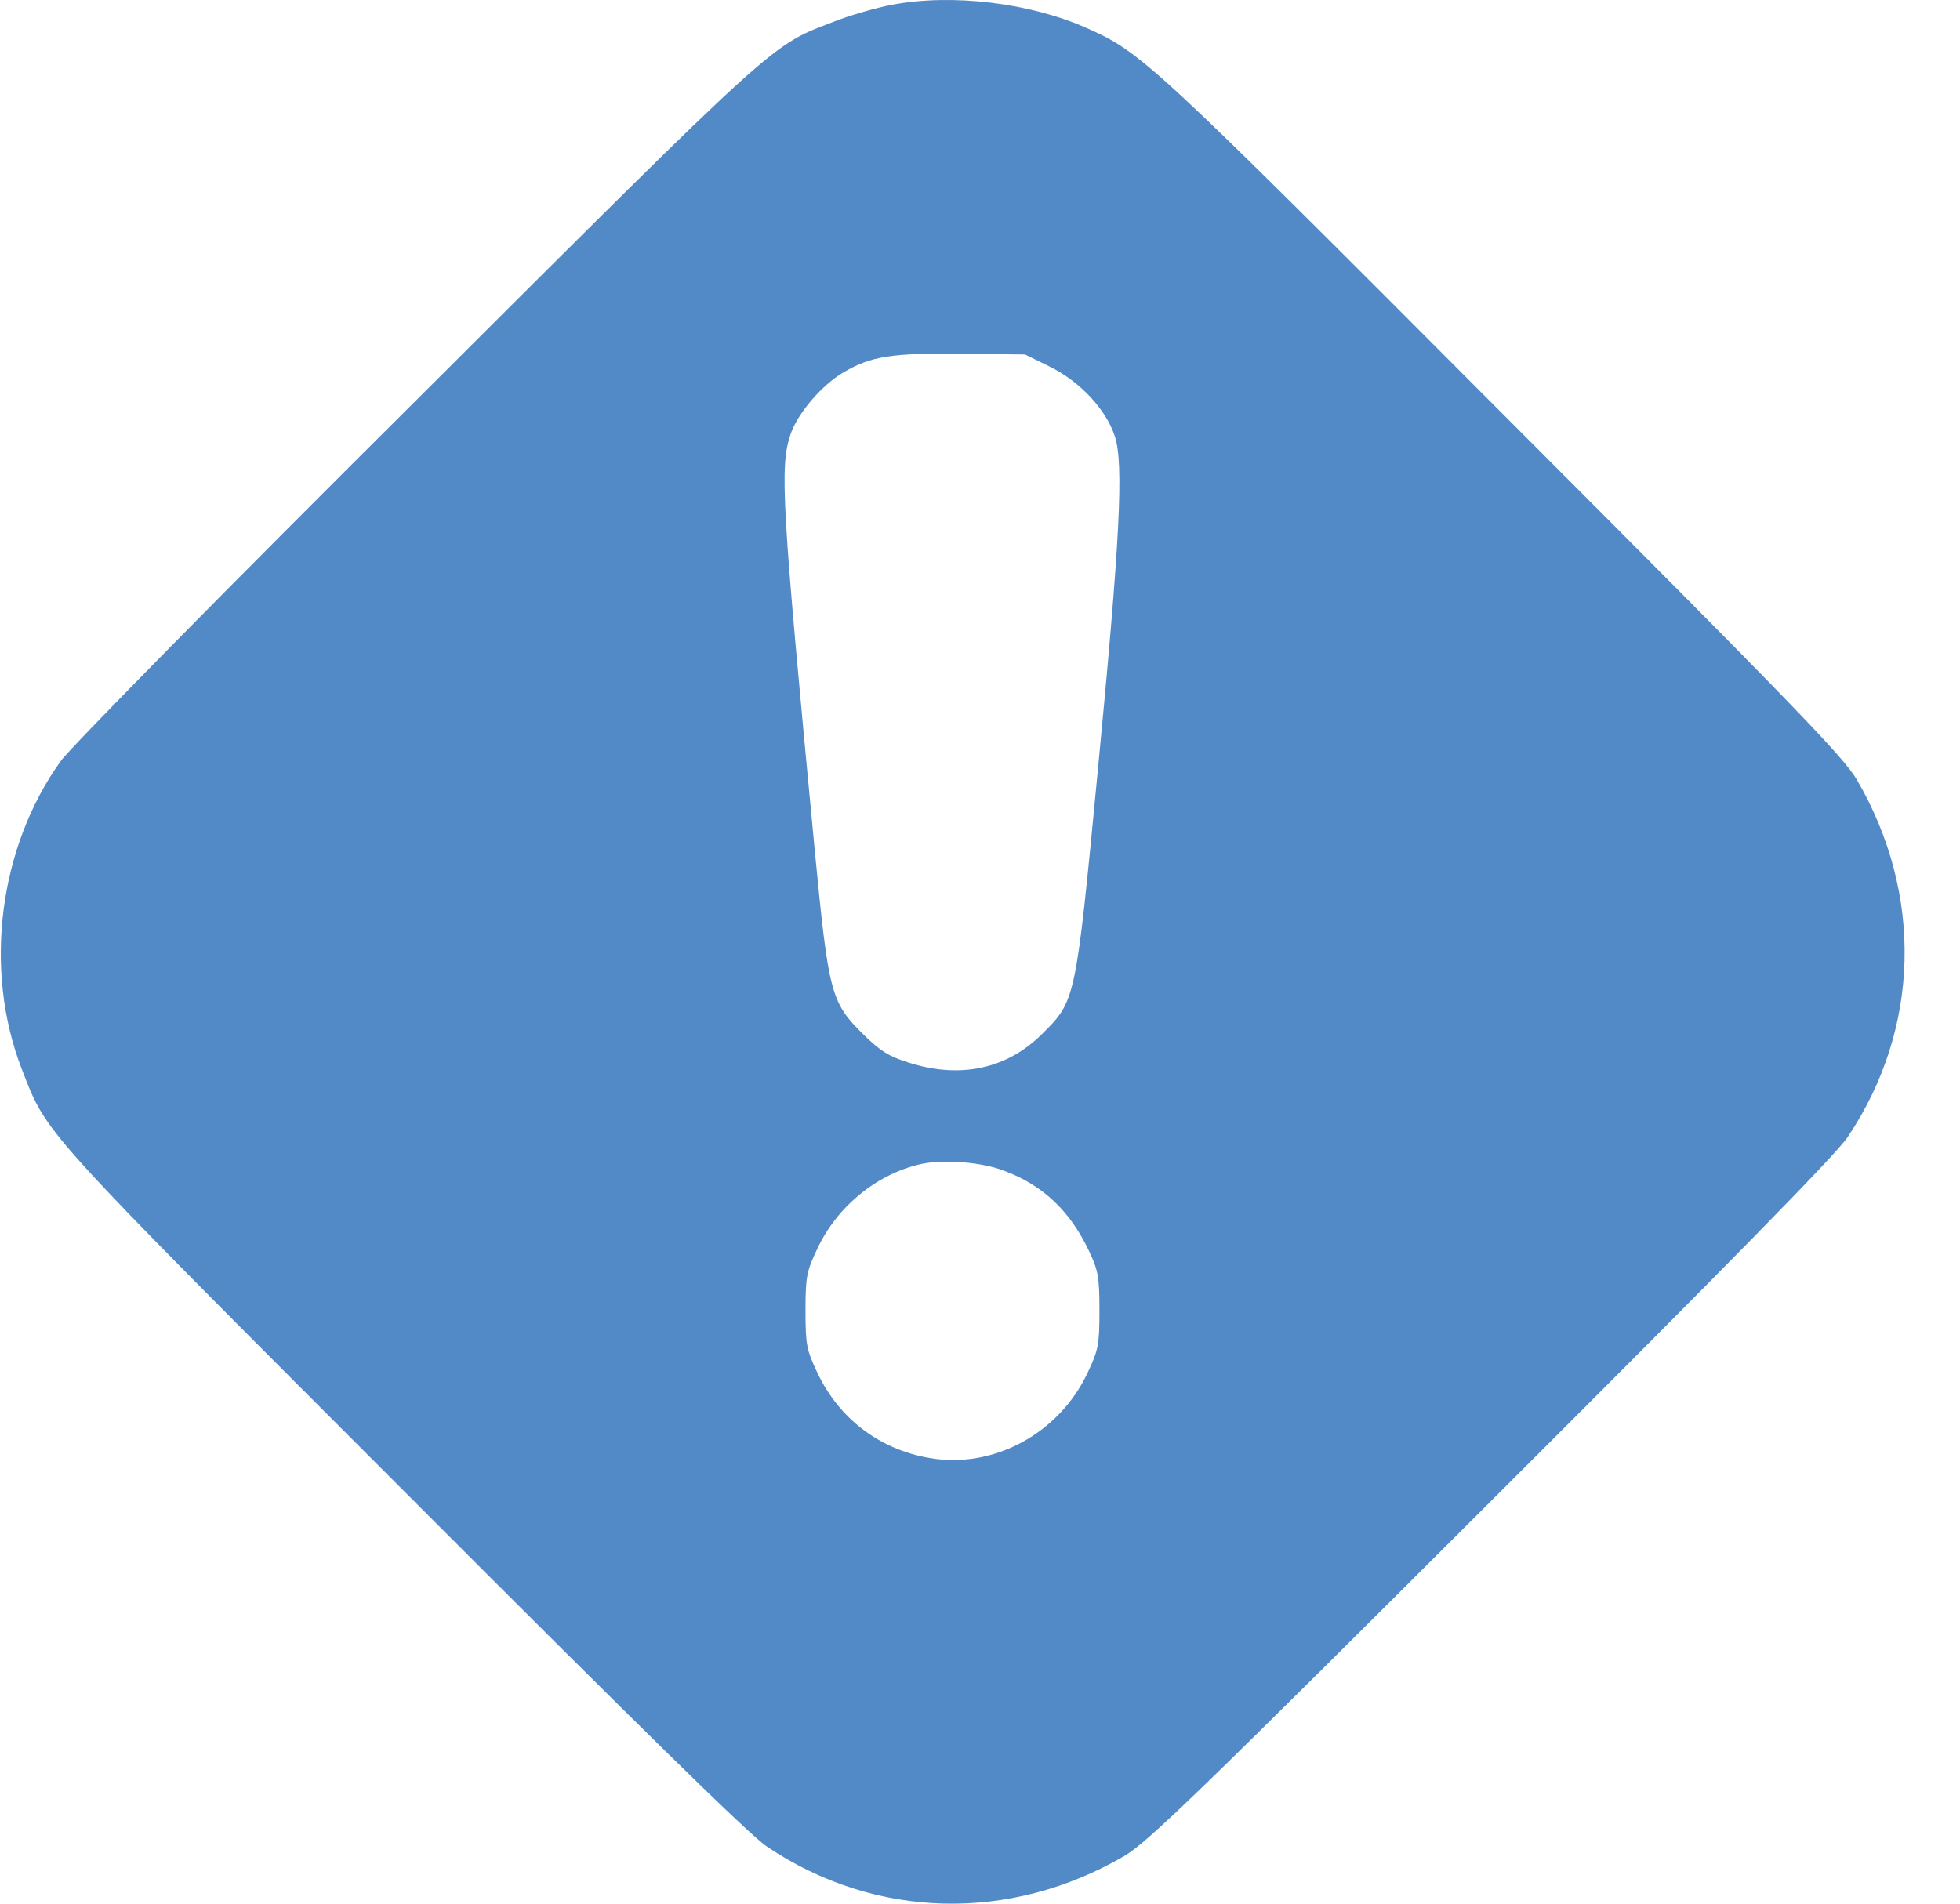 <?xml version="1.0" encoding="UTF-8"?> <svg xmlns="http://www.w3.org/2000/svg" width="35" height="34" viewBox="0 0 35 34" fill="none"> <path d="M15.925 0.086C15.646 0.139 15.181 0.272 14.896 0.385C13.753 0.824 13.972 0.624 7.453 7.129C4.111 10.452 1.247 13.362 1.088 13.588C-0.022 15.13 -0.301 17.316 0.39 19.097C0.849 20.273 0.656 20.067 7.201 26.618C11.414 30.838 13.387 32.778 13.7 32.984C15.633 34.28 18.038 34.34 20.085 33.144C20.497 32.898 21.421 32.007 26.63 26.804C30.85 22.592 32.79 20.618 32.996 20.306C34.291 18.372 34.351 15.967 33.155 13.92C32.909 13.508 32.019 12.585 26.816 7.375C20.577 1.116 20.391 0.943 19.427 0.511C18.417 0.053 17.009 -0.12 15.925 0.086ZM18.75 6.551C19.288 6.817 19.746 7.309 19.906 7.787C20.072 8.279 19.999 9.661 19.6 13.801C19.208 17.887 19.208 17.874 18.603 18.472C17.979 19.09 17.155 19.269 16.244 18.984C15.879 18.871 15.726 18.778 15.414 18.472C14.836 17.901 14.796 17.741 14.55 15.196C13.959 8.99 13.919 8.339 14.118 7.754C14.244 7.382 14.676 6.877 15.062 6.651C15.56 6.359 15.932 6.305 17.175 6.319L18.304 6.332L18.75 6.551ZM17.932 20.911C18.63 21.17 19.115 21.635 19.454 22.359C19.613 22.698 19.633 22.824 19.633 23.409C19.633 24.02 19.613 24.113 19.421 24.519C18.909 25.608 17.733 26.24 16.597 26.04C15.706 25.887 14.982 25.336 14.597 24.519C14.404 24.113 14.384 24.02 14.384 23.409C14.384 22.798 14.404 22.705 14.597 22.299C14.955 21.535 15.68 20.95 16.477 20.784C16.876 20.705 17.547 20.758 17.932 20.911Z" fill="#528AC8"></path> </svg> 
